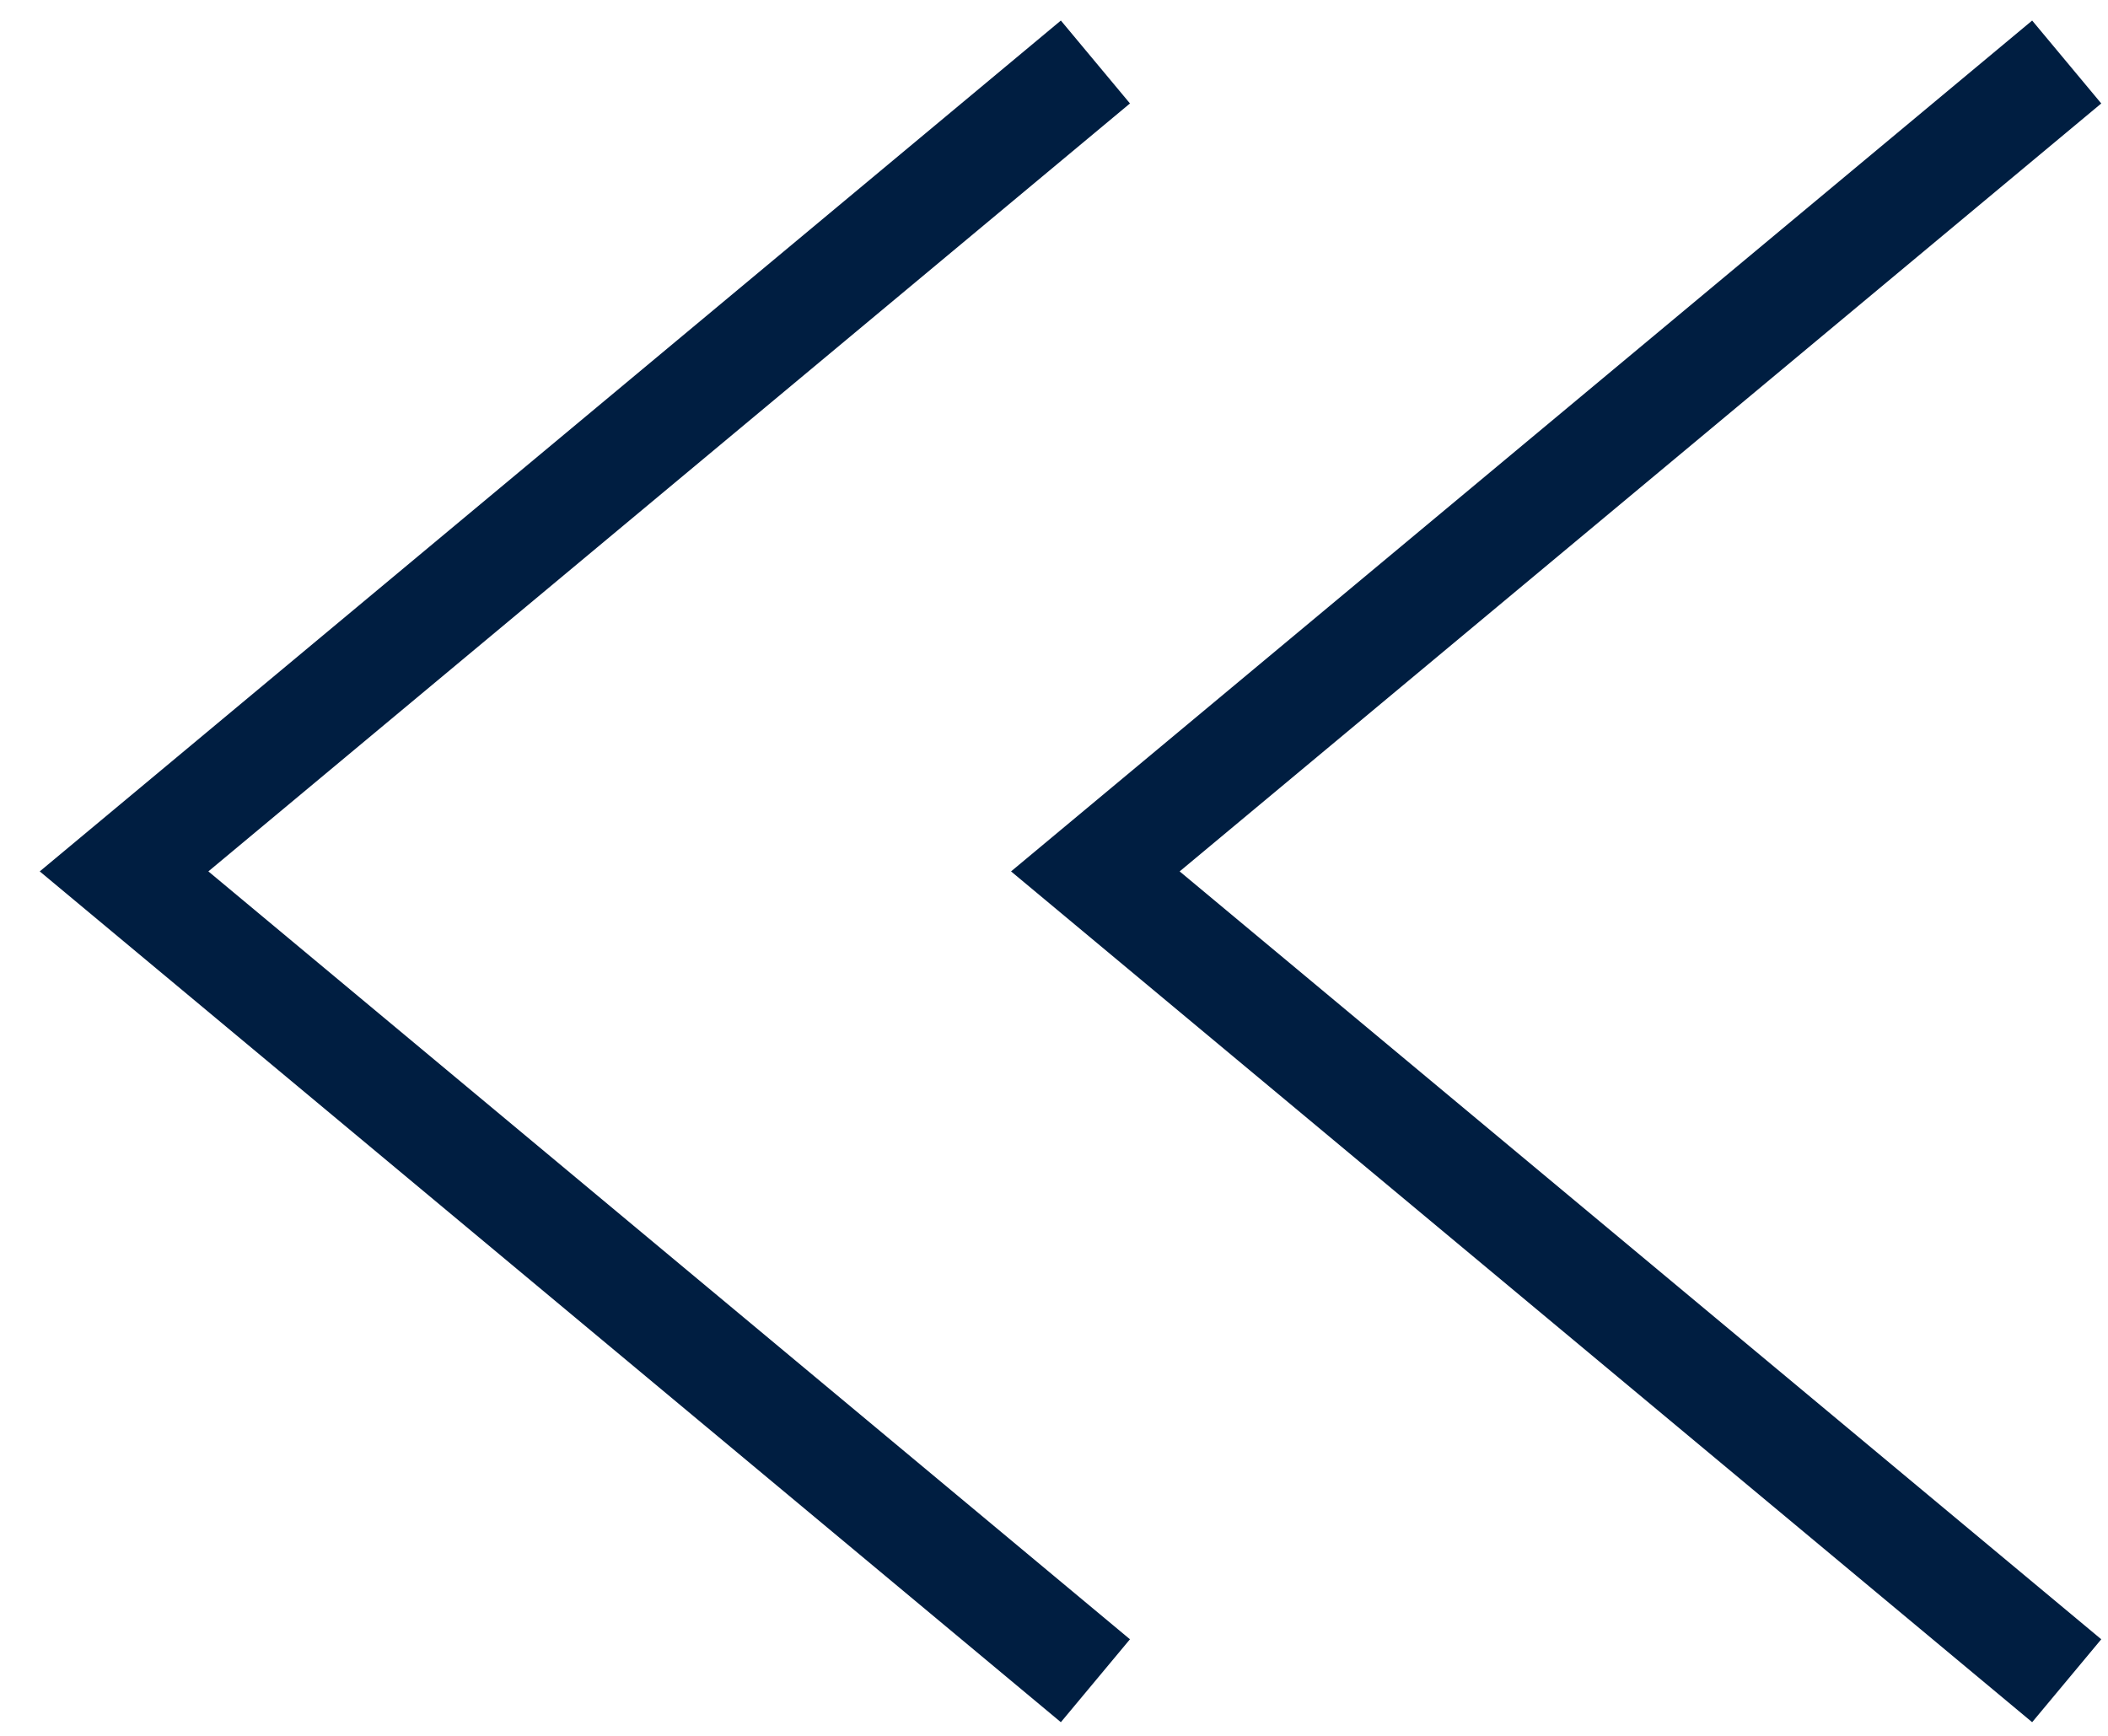 <?xml version="1.0" encoding="UTF-8"?> <svg xmlns="http://www.w3.org/2000/svg" width="34" height="28" viewBox="0 0 34 28" fill="none"><path d="M33.334 1L17.667 14.056L33.334 27.111" stroke="#001E41" stroke-width="1.741"></path><path d="M17.668 1L2.001 14.056L17.668 27.111" stroke="#001E41" stroke-width="1.741"></path></svg> 